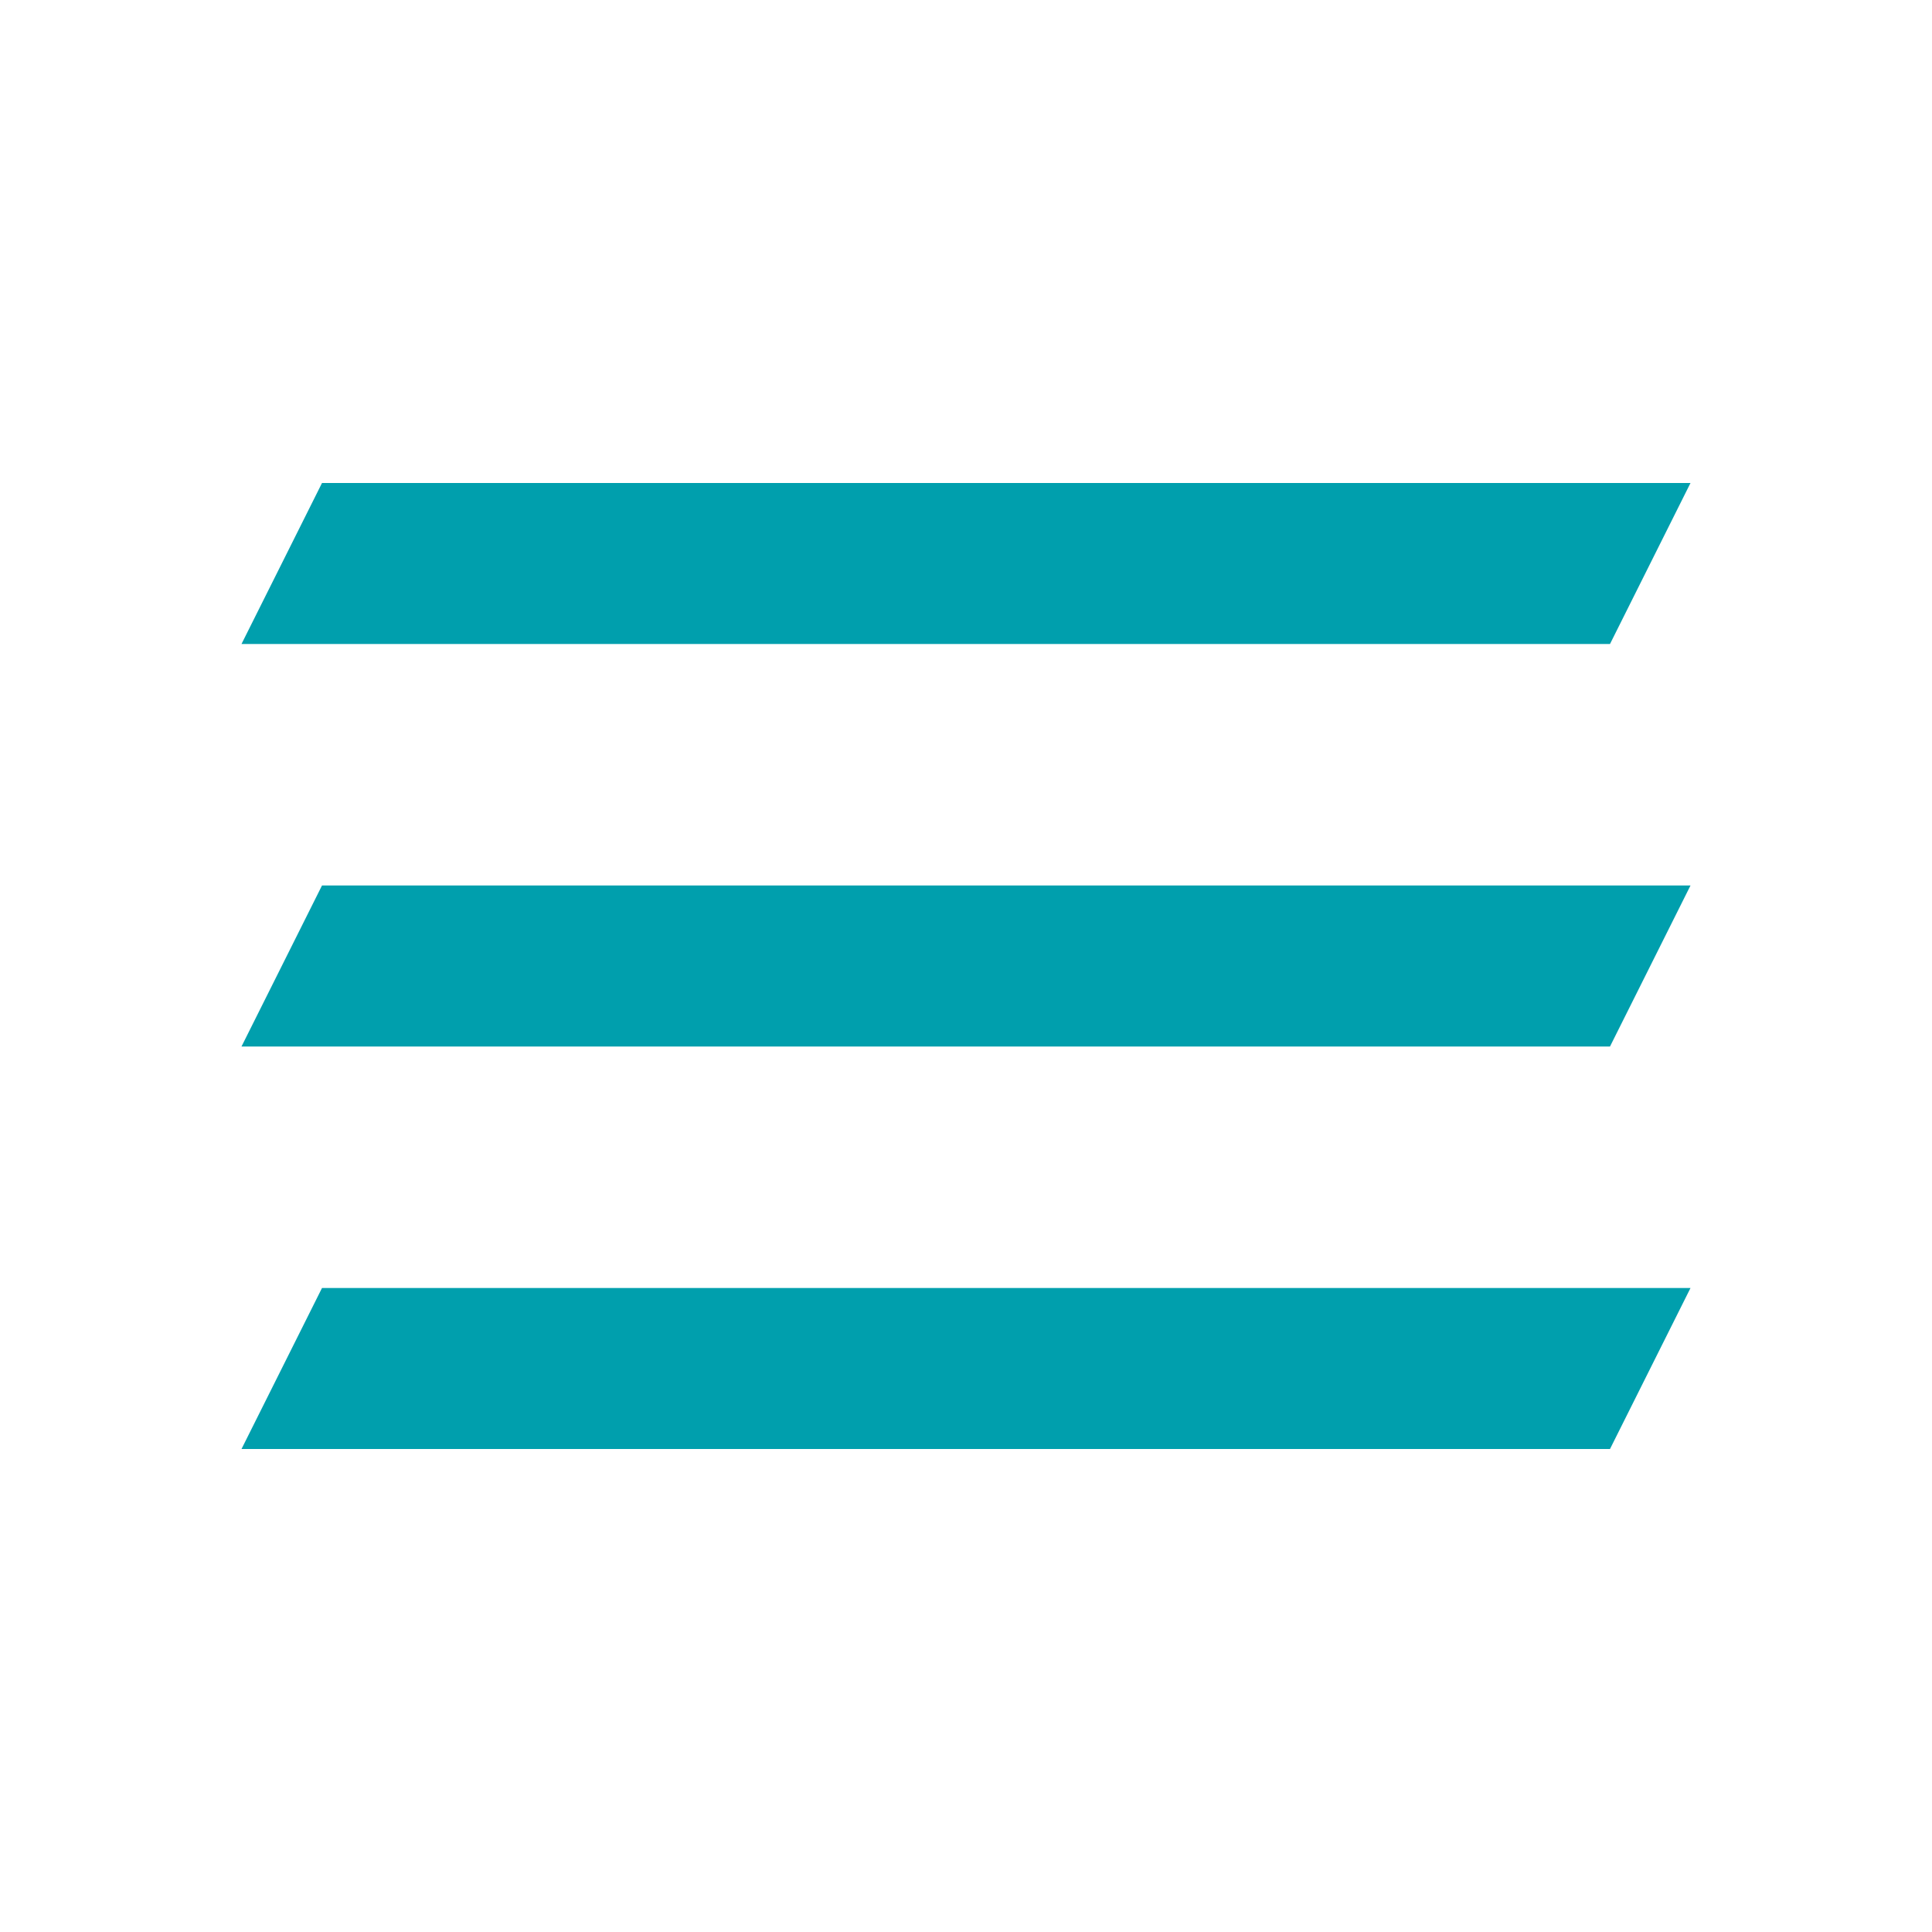 <svg width="24" height="24" viewBox="0 0 24 24" fill="none" xmlns="http://www.w3.org/2000/svg">
<path fill-rule="evenodd" clip-rule="evenodd" d="M21 6H4L3 8H20L21 6ZM21 11H4L3 13H20L21 11ZM21 16H4L3 18H20L21 16Z" fill="#009FAD"/>
</svg>

